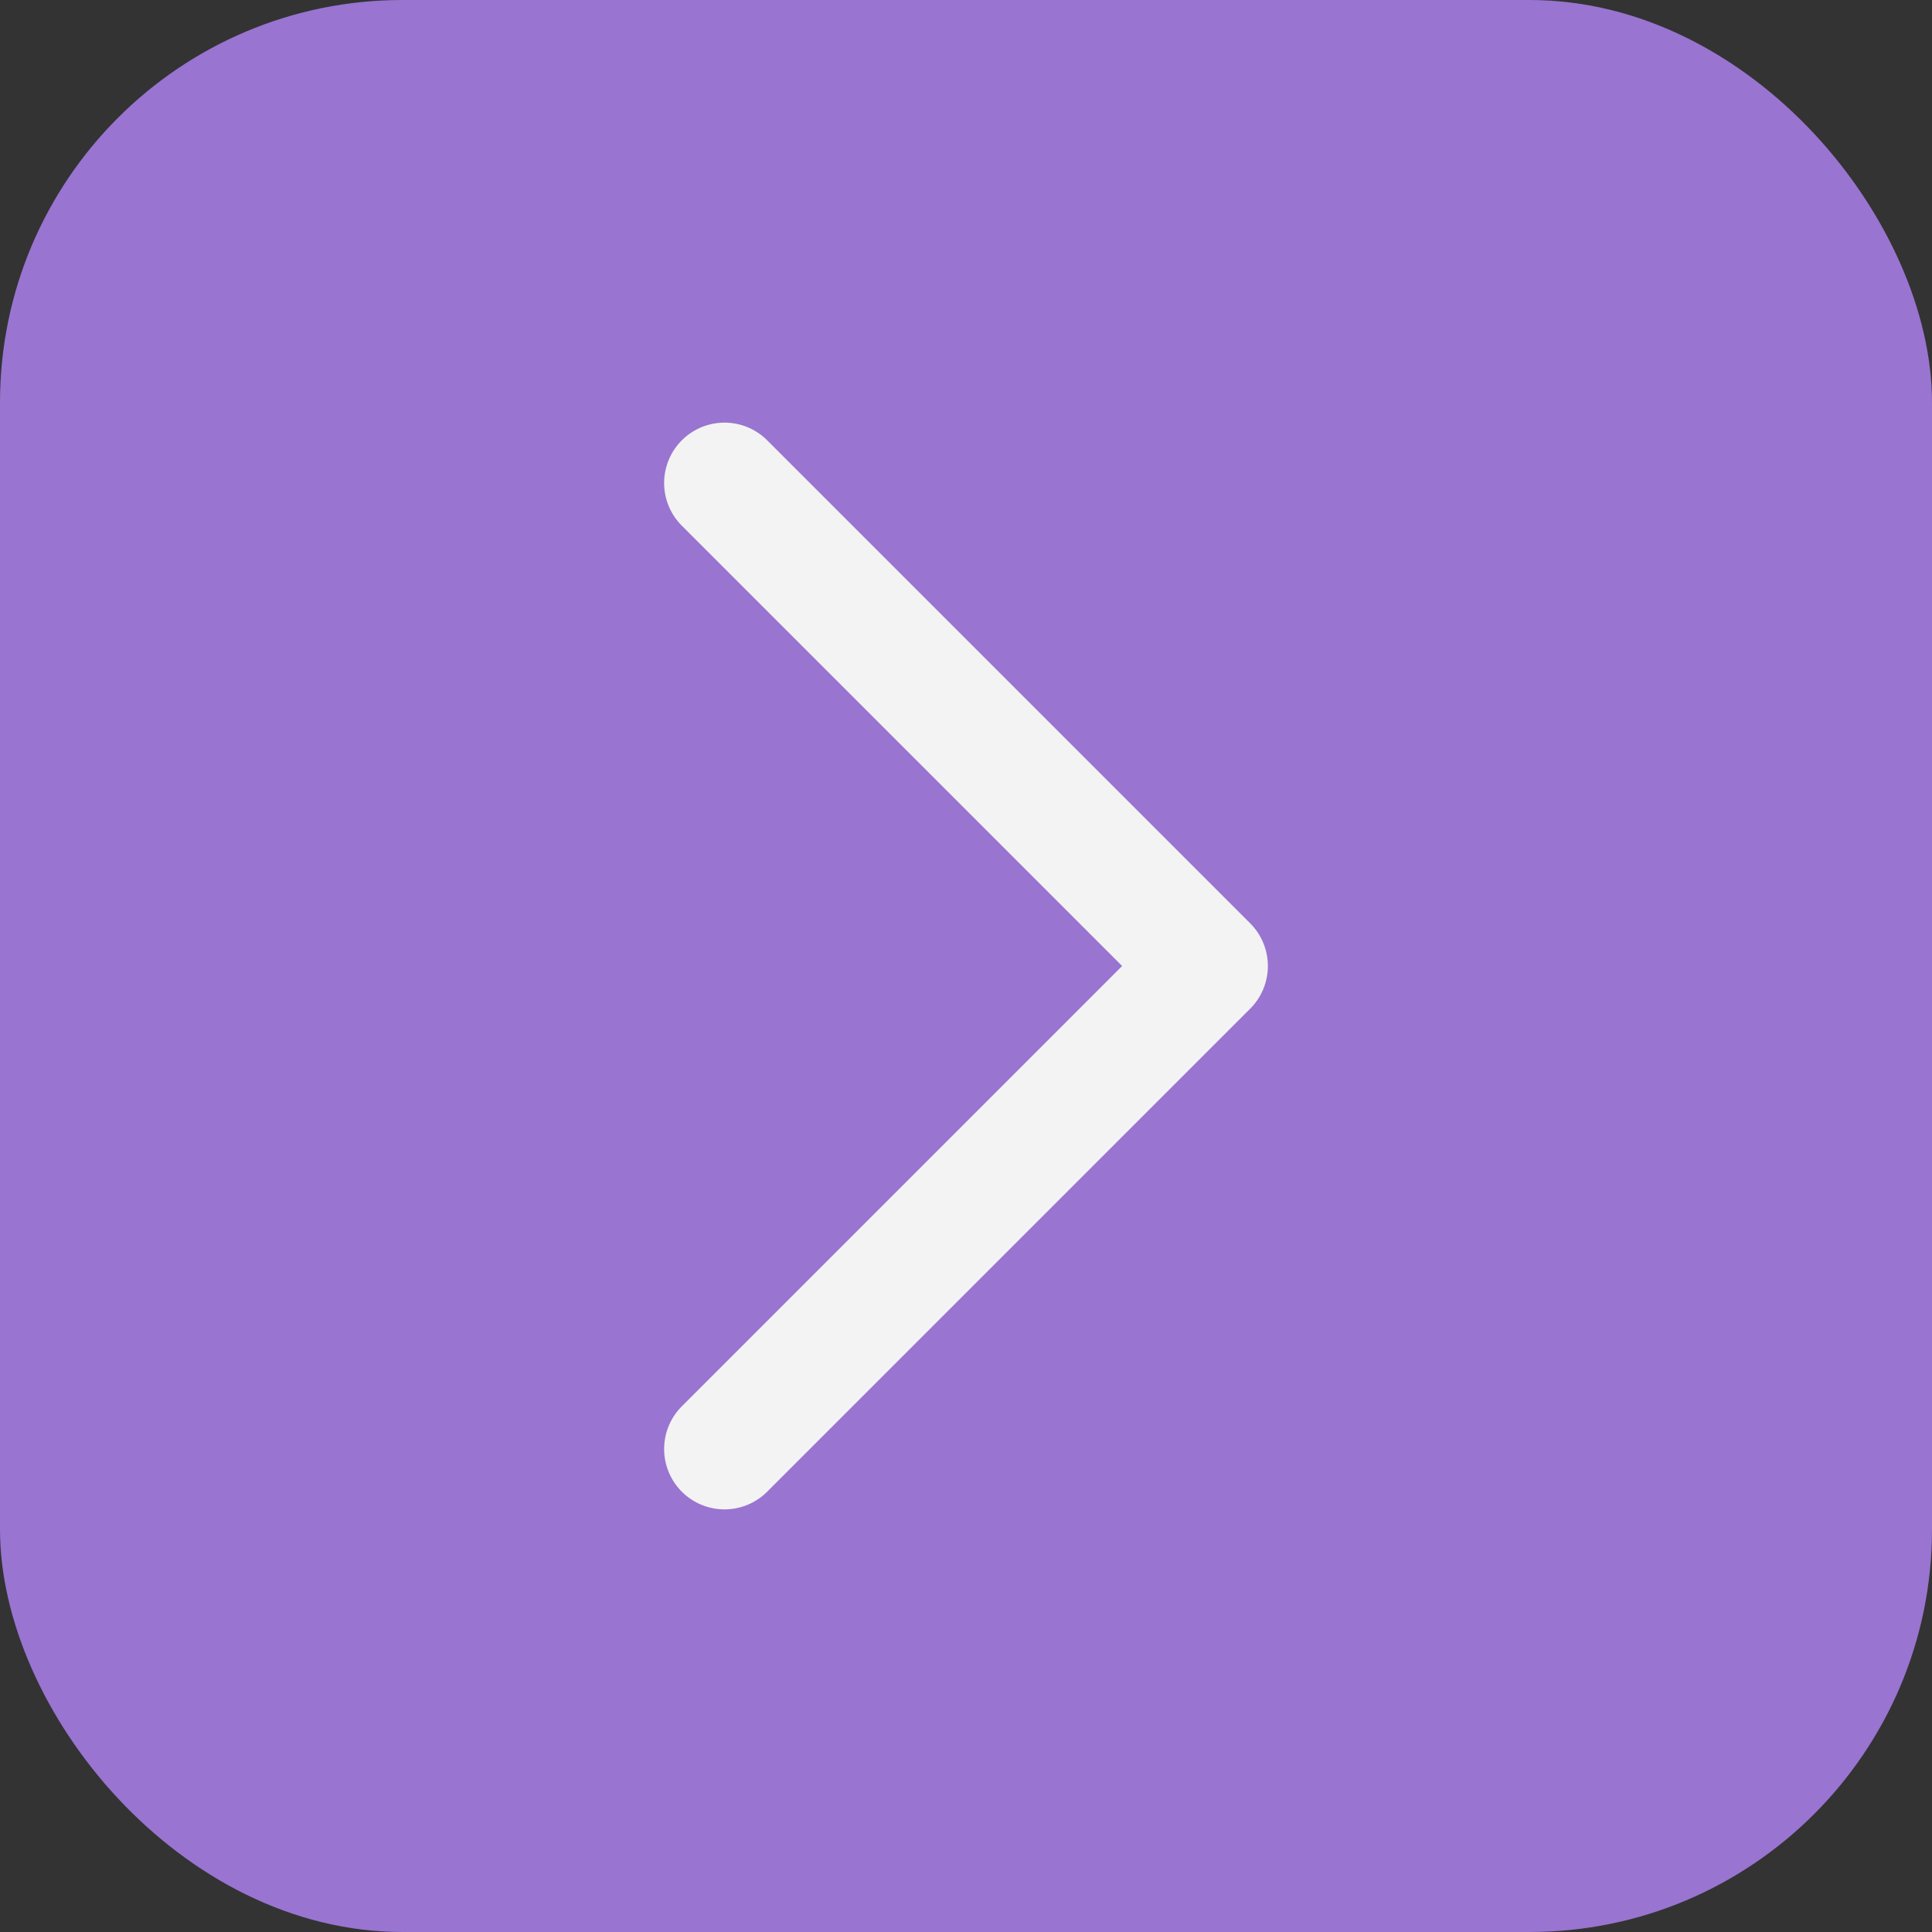 <svg width="48" height="48" viewBox="0 0 48 48" fill="none" xmlns="http://www.w3.org/2000/svg">
<rect x="0" y="0" width="48" height="48" fill="#333333" stroke="none"/>
<rect width="48" height="48" rx="10" fill="#9974D1"/>
<path d="M18 36L30 24L18 12" stroke="#F3F3F3" stroke-width="3" stroke-linecap="round" stroke-linejoin="round"/>
</svg>
